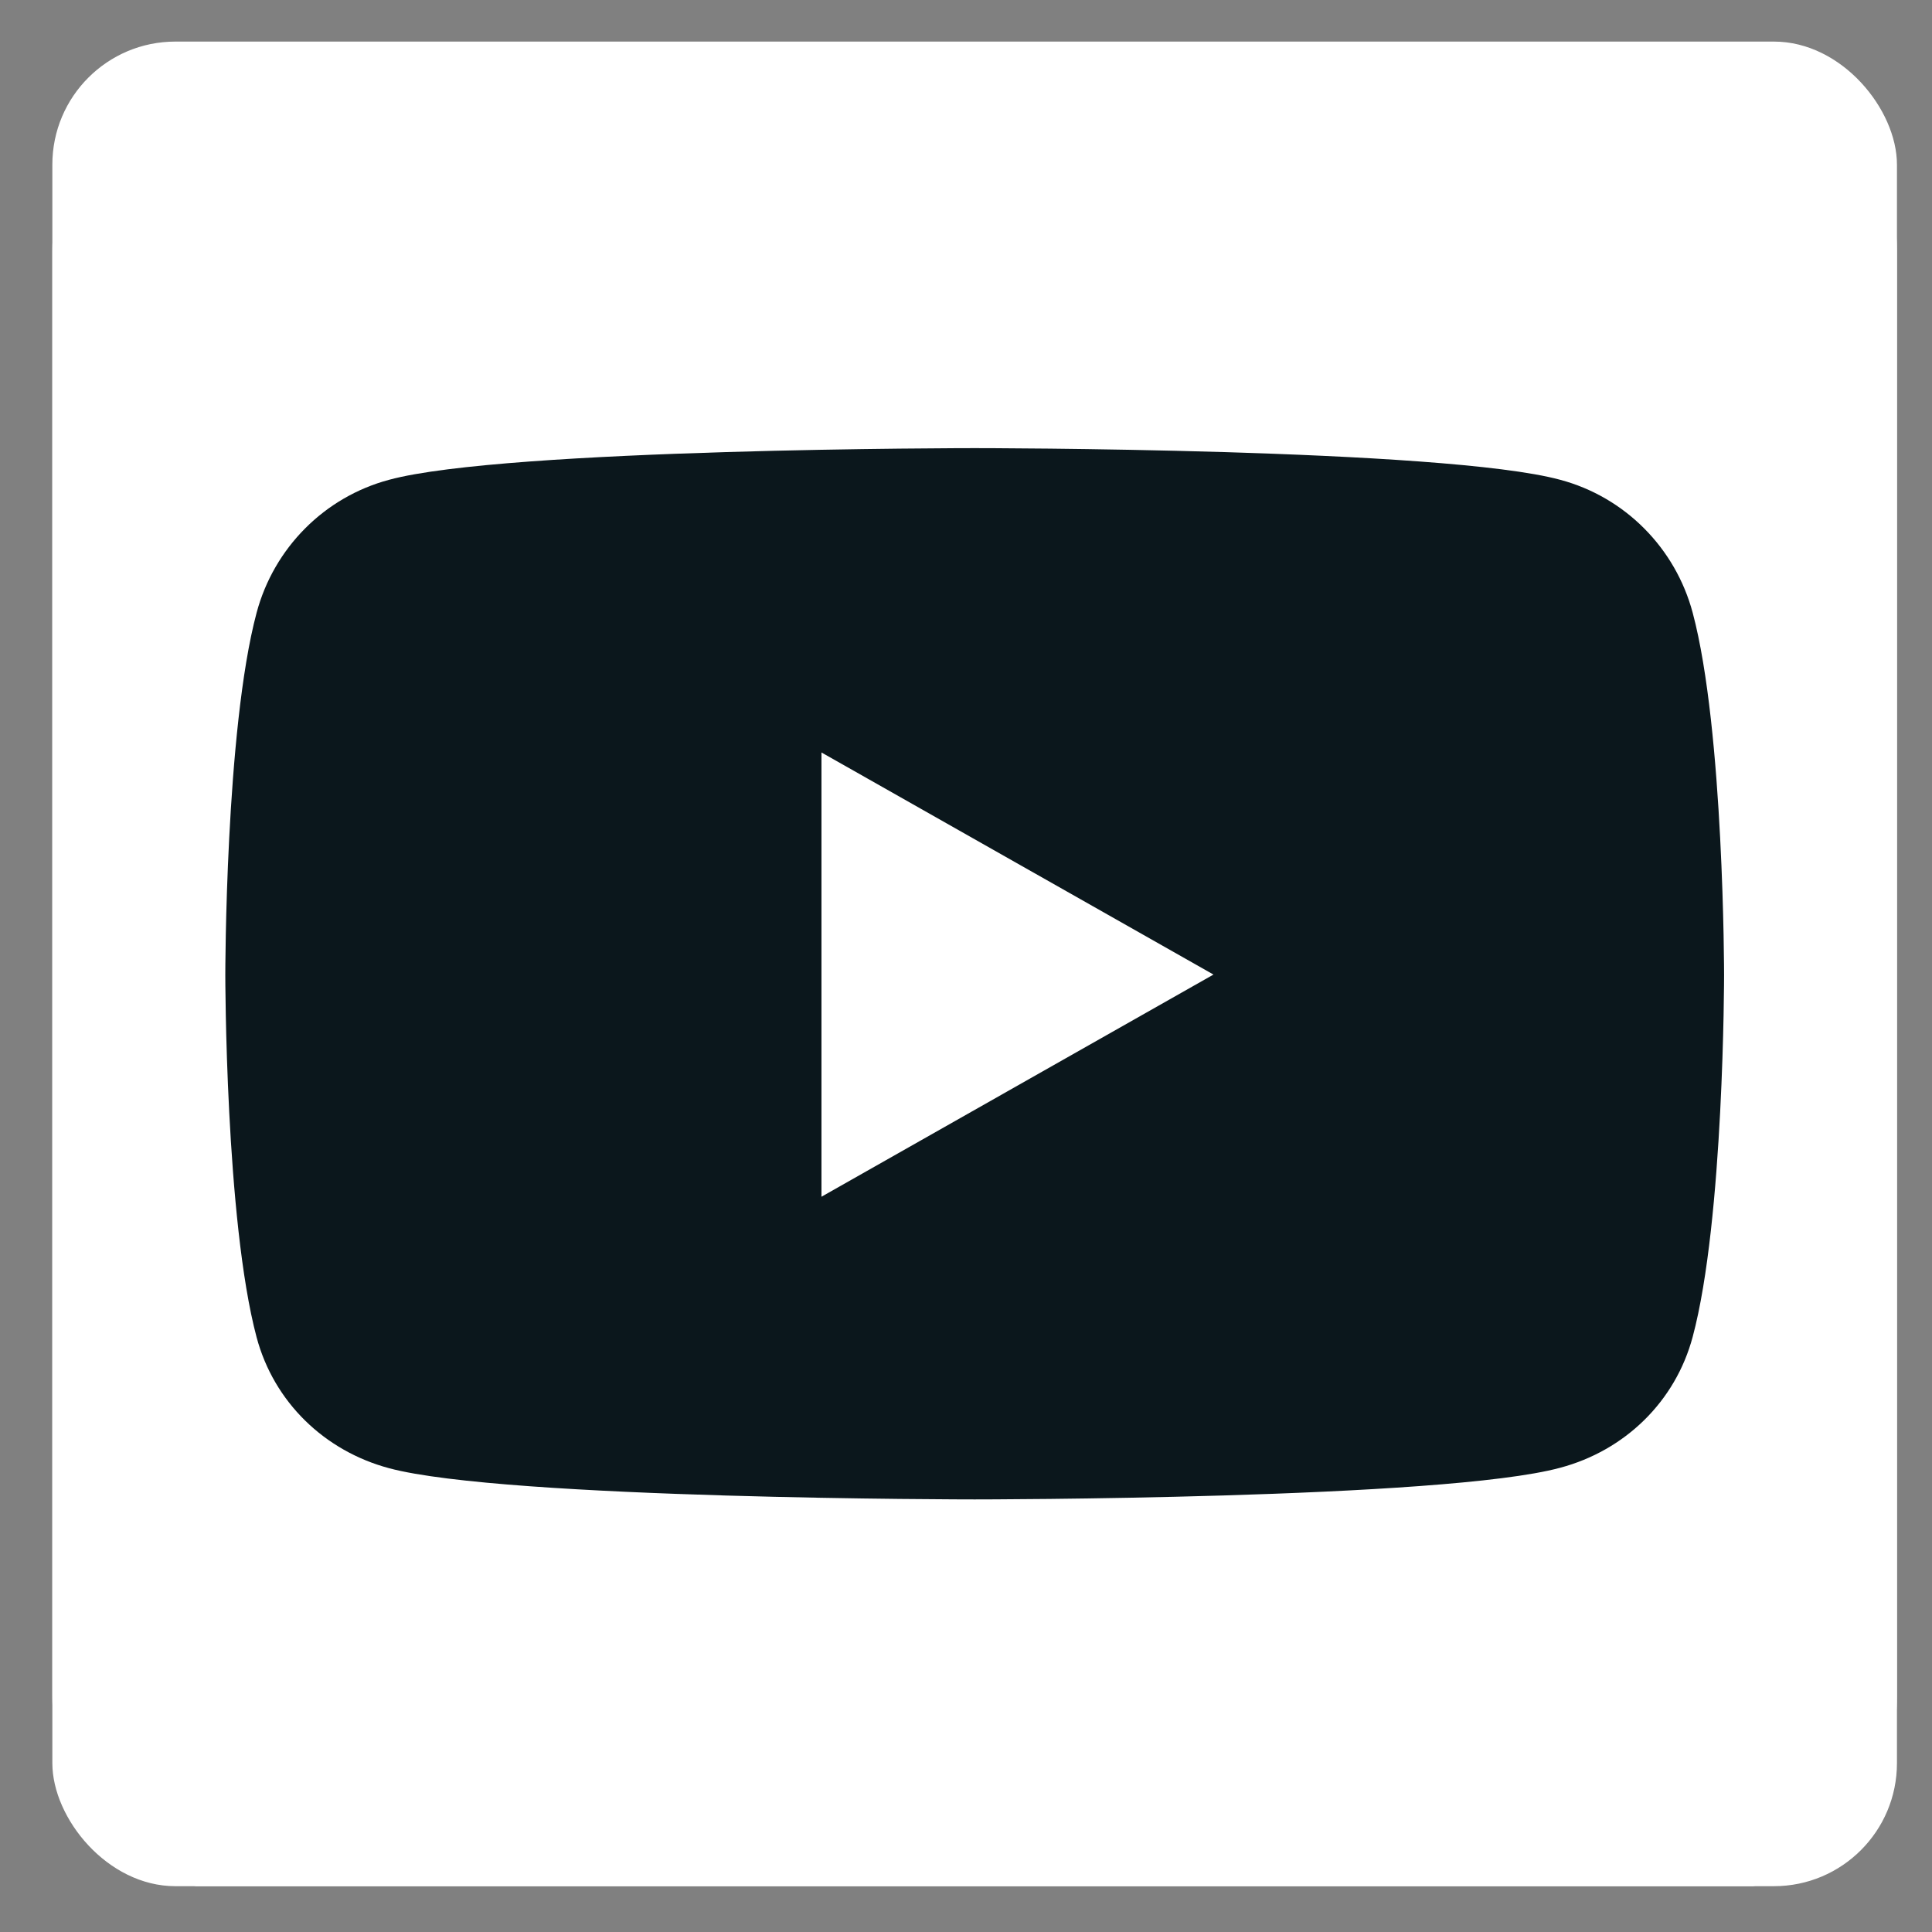 <?xml version="1.0" encoding="UTF-8"?> <svg xmlns="http://www.w3.org/2000/svg" width="21" height="21" viewBox="0 0 21 21" fill="none"><rect x="0" y="0" width="21" height="21" fill="#808080" stroke="none"/> <g clip-path="url(#clip0_20_39)"> <rect x="0.569" y="0.452" width="20.05" height="20.05" rx="1.337" fill="white"></rect> <rect x="1.906" y="2.457" width="17.377" height="16.04" rx="1.337" fill="#0B171C"></rect> <path d="M8.929 8.179L13.19 10.593L8.929 13.008V8.179ZM20.619 2.729V18.44C20.619 19.623 19.657 20.583 18.471 20.583H2.717C1.531 20.583 0.569 19.623 0.569 18.44V2.729C0.569 1.546 1.531 0.586 2.717 0.586H18.471C19.657 0.586 20.619 1.546 20.619 2.729ZM18.74 10.598C18.74 10.598 18.74 7.938 18.399 6.661C18.211 5.956 17.661 5.402 16.958 5.215C15.692 4.871 10.594 4.871 10.594 4.871C10.594 4.871 5.496 4.871 4.23 5.215C3.527 5.402 2.977 5.956 2.789 6.661C2.449 7.933 2.449 10.598 2.449 10.598C2.449 10.598 2.449 13.258 2.789 14.535C2.977 15.24 3.527 15.771 4.23 15.959C5.496 16.298 10.594 16.298 10.594 16.298C10.594 16.298 15.692 16.298 16.958 15.954C17.661 15.767 18.211 15.235 18.399 14.53C18.74 13.258 18.74 10.598 18.74 10.598Z" fill="white"></path> </g> <defs> <clipPath id="clip0_20_39"> <rect width="20.05" height="20.05" fill="white" transform="translate(0.569 0.452)"></rect> </clipPath> </defs> </svg> 